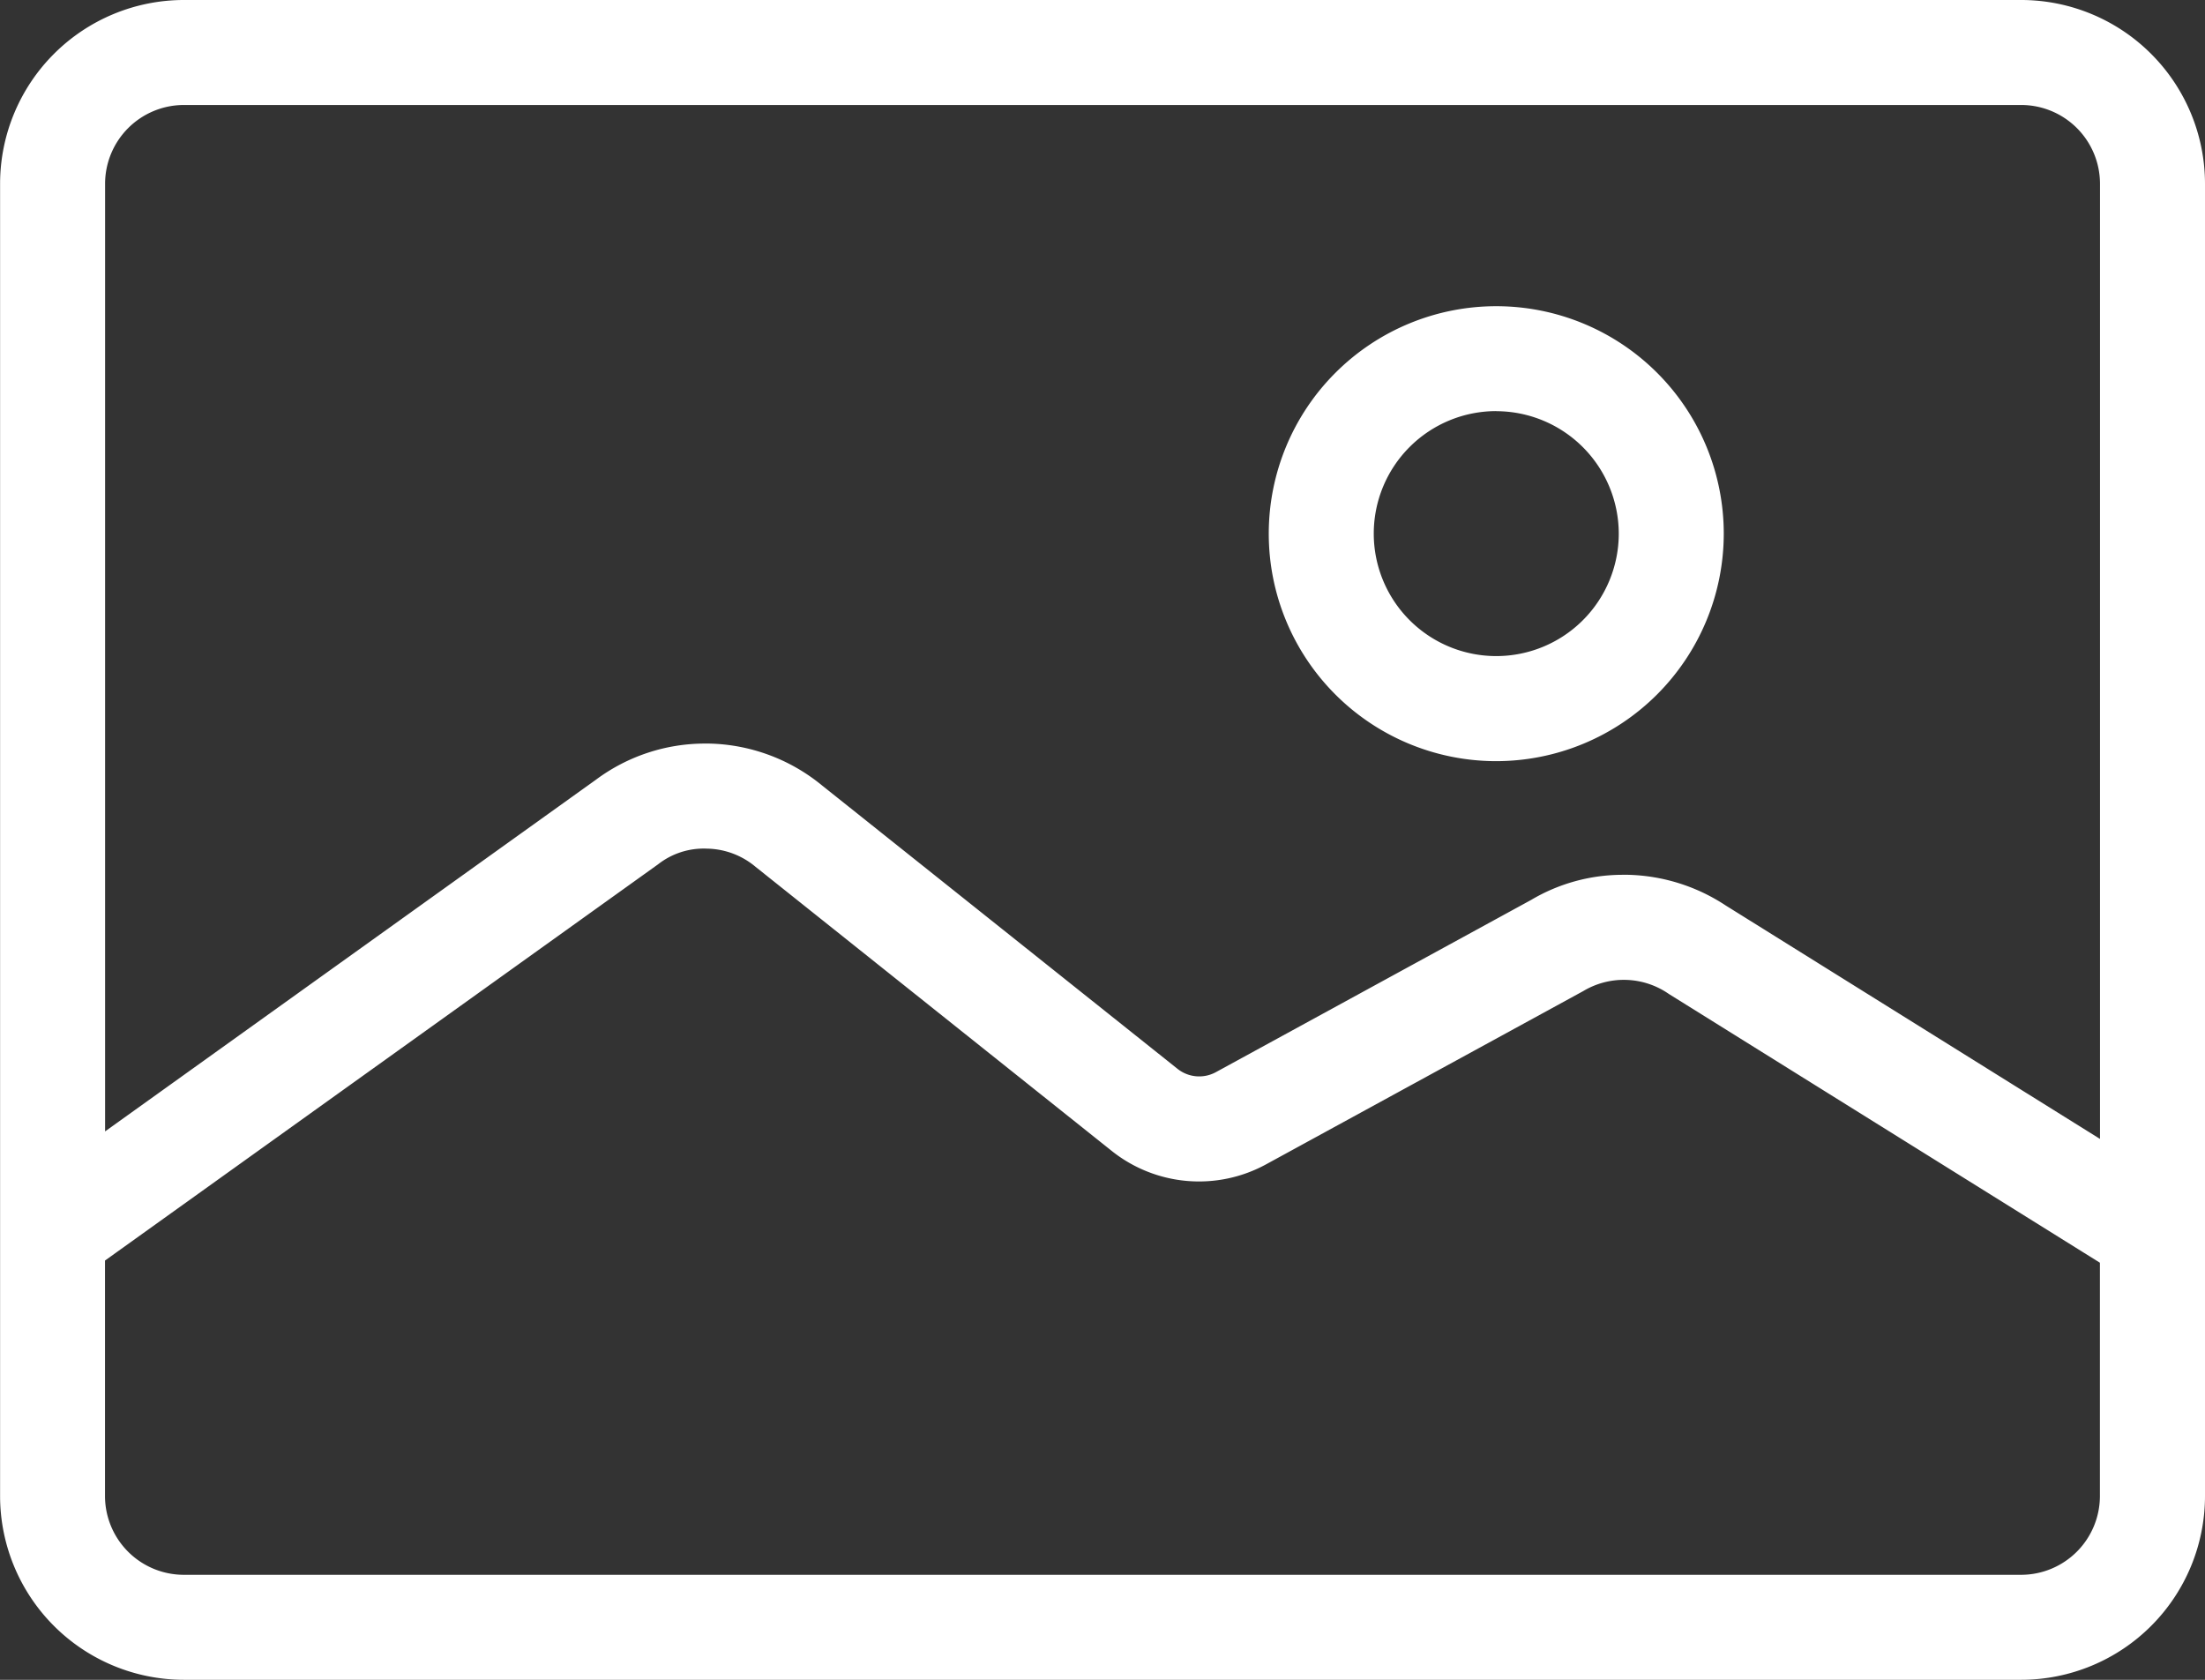 <svg height="77.169" width="101.284" xmlns="http://www.w3.org/2000/svg"><rect width="100%" height="100%" fill="#333333" stroke="none"/><g fill="#fff"><g><path d="M68.729 34.565a10.048 10.048 0 1 0-10.048-10.046 10.062 10.062 0 0 0 10.048 10.046Zm0-16.077a6.029 6.029 0 1 1-6.029 6.029 6.036 6.036 0 0 1 6.029-6.029Z"></path><path d="M68.729 34.967a10.45 10.45 0 1 1 10.45-10.45 10.46 10.46 0 0 1-10.45 10.45Zm0-20.1a9.646 9.646 0 1 0 9.65 9.65 9.659 9.659 0 0 0-9.65-9.646Zm0 16.077a6.431 6.431 0 1 1 6.431-6.431 6.439 6.439 0 0 1-6.431 6.435Zm0-12.058a5.627 5.627 0 1 0 5.627 5.627 5.636 5.636 0 0 0-5.627-5.623Z"></path></g><g><path d="M92.844.402h-84.4A8.046 8.046 0 0 0 .402 8.44v60.288a8.046 8.046 0 0 0 8.038 8.038h84.4a8.046 8.046 0 0 0 8.038-8.038V8.44A8.046 8.046 0 0 0 92.844.402Zm-84.4 4.019h84.4a4.026 4.026 0 0 1 4.019 4.019v44.612L79.046 41.941a8.047 8.047 0 0 0-4.269-1.346 7.857 7.857 0 0 0-4.256 1.105l-14.477 7.91a2.021 2.021 0 0 1-2.219-.193L37.483 36.382a8.032 8.032 0 0 0-9.875-.237L4.421 52.76V8.44A4.026 4.026 0 0 1 8.44 4.421Zm84.4 68.327h-84.4a4.026 4.026 0 0 1-4.019-4.019V57.704l25.558-18.316a3.786 3.786 0 0 1 2.5-.8 4.028 4.028 0 0 1 2.48.92l16.358 13.05a6.02 6.02 0 0 0 6.652.579l14.55-7.95a4.1 4.1 0 0 1 2.166-.571 4.033 4.033 0 0 1 2.183.707l20 12.468v10.94a4.026 4.026 0 0 1-4.028 4.021Z"></path><path d="M92.844 77.169h-84.4a8.449 8.449 0 0 1-8.44-8.44V8.44A8.449 8.449 0 0 1 8.444 0h84.4a8.449 8.449 0 0 1 8.44 8.44v60.288a8.449 8.449 0 0 1-8.44 8.441ZM8.444.804A7.644 7.644 0 0 0 .8 8.44v60.288a7.644 7.644 0 0 0 7.636 7.637h84.4a7.644 7.644 0 0 0 7.636-7.637V8.44A7.644 7.644 0 0 0 92.836.803Zm84.4 72.346h-84.4a4.429 4.429 0 0 1-4.421-4.421v-11.23l.165-.121 25.563-18.316a4.287 4.287 0 0 1 2.749-.88 4.424 4.424 0 0 1 2.717 1.013l16.354 13.046a5.631 5.631 0 0 0 6.21.539l14.553-7.95a4.55 4.55 0 0 1 2.351-.623 4.489 4.489 0 0 1 2.412.78l20.172 12.576v11.165a4.429 4.429 0 0 1-4.425 4.422ZM4.823 57.909v10.82a3.623 3.623 0 0 0 3.617 3.617h84.4a3.623 3.623 0 0 0 3.617-3.617v-10.72l-19.8-12.347a3.624 3.624 0 0 0-3.931-.133L58.16 53.487a6.429 6.429 0 0 1-7.1-.619L34.706 39.822a3.553 3.553 0 0 0-2.235-.836 3.4 3.4 0 0 0-2.247.723Zm92.442-4.136L78.837 42.282A7.671 7.671 0 0 0 74.769 41h-.241a7.436 7.436 0 0 0-3.8 1.045l-14.493 7.922a2.416 2.416 0 0 1-2.661-.233L37.23 36.695a7.662 7.662 0 0 0-4.678-1.728H32.4a7.572 7.572 0 0 0-4.55 1.5L4.02 53.545V8.44a4.429 4.429 0 0 1 4.421-4.421h84.4a4.429 4.429 0 0 1 4.421 4.421Zm-22.74-13.585h.265a8.515 8.515 0 0 1 4.481 1.411l17.19 10.723V8.44a3.623 3.623 0 0 0-3.617-3.617h-84.4A3.623 3.623 0 0 0 4.827 8.44v43.536l22.548-16.157a8.385 8.385 0 0 1 5.028-1.66h.169a8.451 8.451 0 0 1 5.169 1.909l16.342 13.03a1.6 1.6 0 0 0 1.773.153l14.477-7.91a8.249 8.249 0 0 1 4.191-1.153Z"></path></g></g></svg>